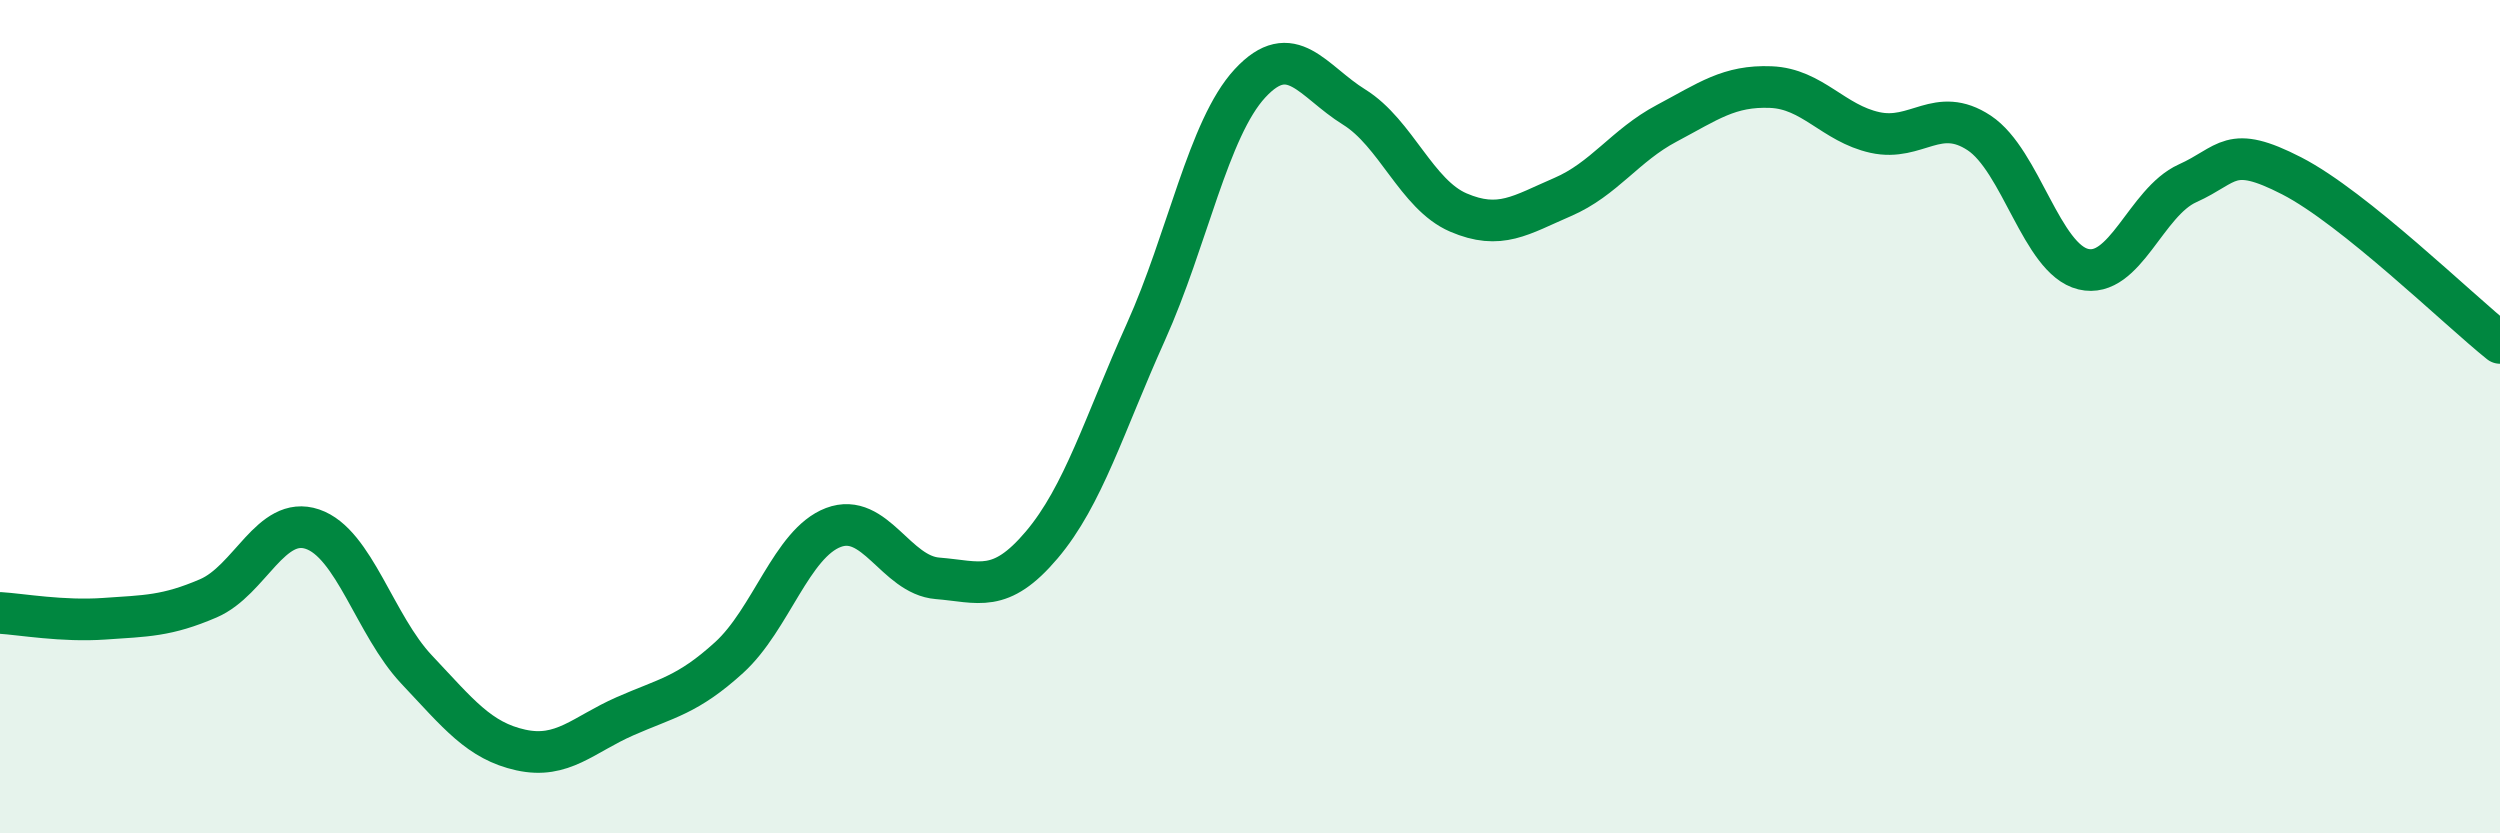 
    <svg width="60" height="20" viewBox="0 0 60 20" xmlns="http://www.w3.org/2000/svg">
      <path
        d="M 0,14.71 C 0.5,14.74 1.5,14.92 2.5,14.85 C 3.5,14.78 4,14.79 5,14.36 C 6,13.93 6.5,12.36 7.5,12.7 C 8.5,13.04 9,15.01 10,16.07 C 11,17.13 11.5,17.78 12.5,18 C 13.5,18.22 14,17.63 15,17.19 C 16,16.75 16.5,16.69 17.5,15.78 C 18.5,14.87 19,13.04 20,12.66 C 21,12.28 21.5,13.8 22.5,13.88 C 23.5,13.96 24,14.26 25,13.08 C 26,11.9 26.5,10.19 27.5,7.97 C 28.5,5.75 29,3.08 30,2 C 31,0.92 31.5,1.95 32.5,2.57 C 33.5,3.19 34,4.67 35,5.1 C 36,5.53 36.5,5.16 37.5,4.73 C 38.5,4.3 39,3.49 40,2.96 C 41,2.43 41.5,2.05 42.5,2.09 C 43.5,2.13 44,2.96 45,3.18 C 46,3.4 46.5,2.53 47.5,3.19 C 48.5,3.85 49,6.22 50,6.46 C 51,6.7 51.5,4.85 52.5,4.4 C 53.5,3.95 53.5,3.45 55,4.22 C 56.5,4.99 59,7.43 60,8.23L60 20L0 20Z"
        fill="#008740"
        opacity="0.1"
        stroke-linecap="round"
        stroke-linejoin="round"
      />
      <path
        d="M 0,14.71 C 0.5,14.74 1.5,14.92 2.5,14.85 C 3.5,14.78 4,14.79 5,14.36 C 6,13.93 6.5,12.36 7.5,12.7 C 8.5,13.04 9,15.01 10,16.07 C 11,17.13 11.5,17.78 12.5,18 C 13.5,18.22 14,17.63 15,17.19 C 16,16.75 16.5,16.69 17.5,15.78 C 18.5,14.87 19,13.04 20,12.66 C 21,12.28 21.5,13.8 22.5,13.88 C 23.5,13.96 24,14.26 25,13.08 C 26,11.9 26.5,10.19 27.5,7.97 C 28.5,5.75 29,3.08 30,2 C 31,0.92 31.5,1.95 32.5,2.57 C 33.5,3.19 34,4.67 35,5.1 C 36,5.53 36.5,5.16 37.5,4.73 C 38.5,4.3 39,3.49 40,2.96 C 41,2.43 41.5,2.05 42.5,2.09 C 43.5,2.13 44,2.96 45,3.18 C 46,3.4 46.5,2.53 47.5,3.19 C 48.5,3.85 49,6.22 50,6.46 C 51,6.7 51.5,4.85 52.5,4.4 C 53.5,3.95 53.5,3.45 55,4.22 C 56.5,4.99 59,7.43 60,8.23"
        stroke="#008740"
        stroke-width="1"
        fill="none"
        stroke-linecap="round"
        stroke-linejoin="round"
      />
    </svg>
  